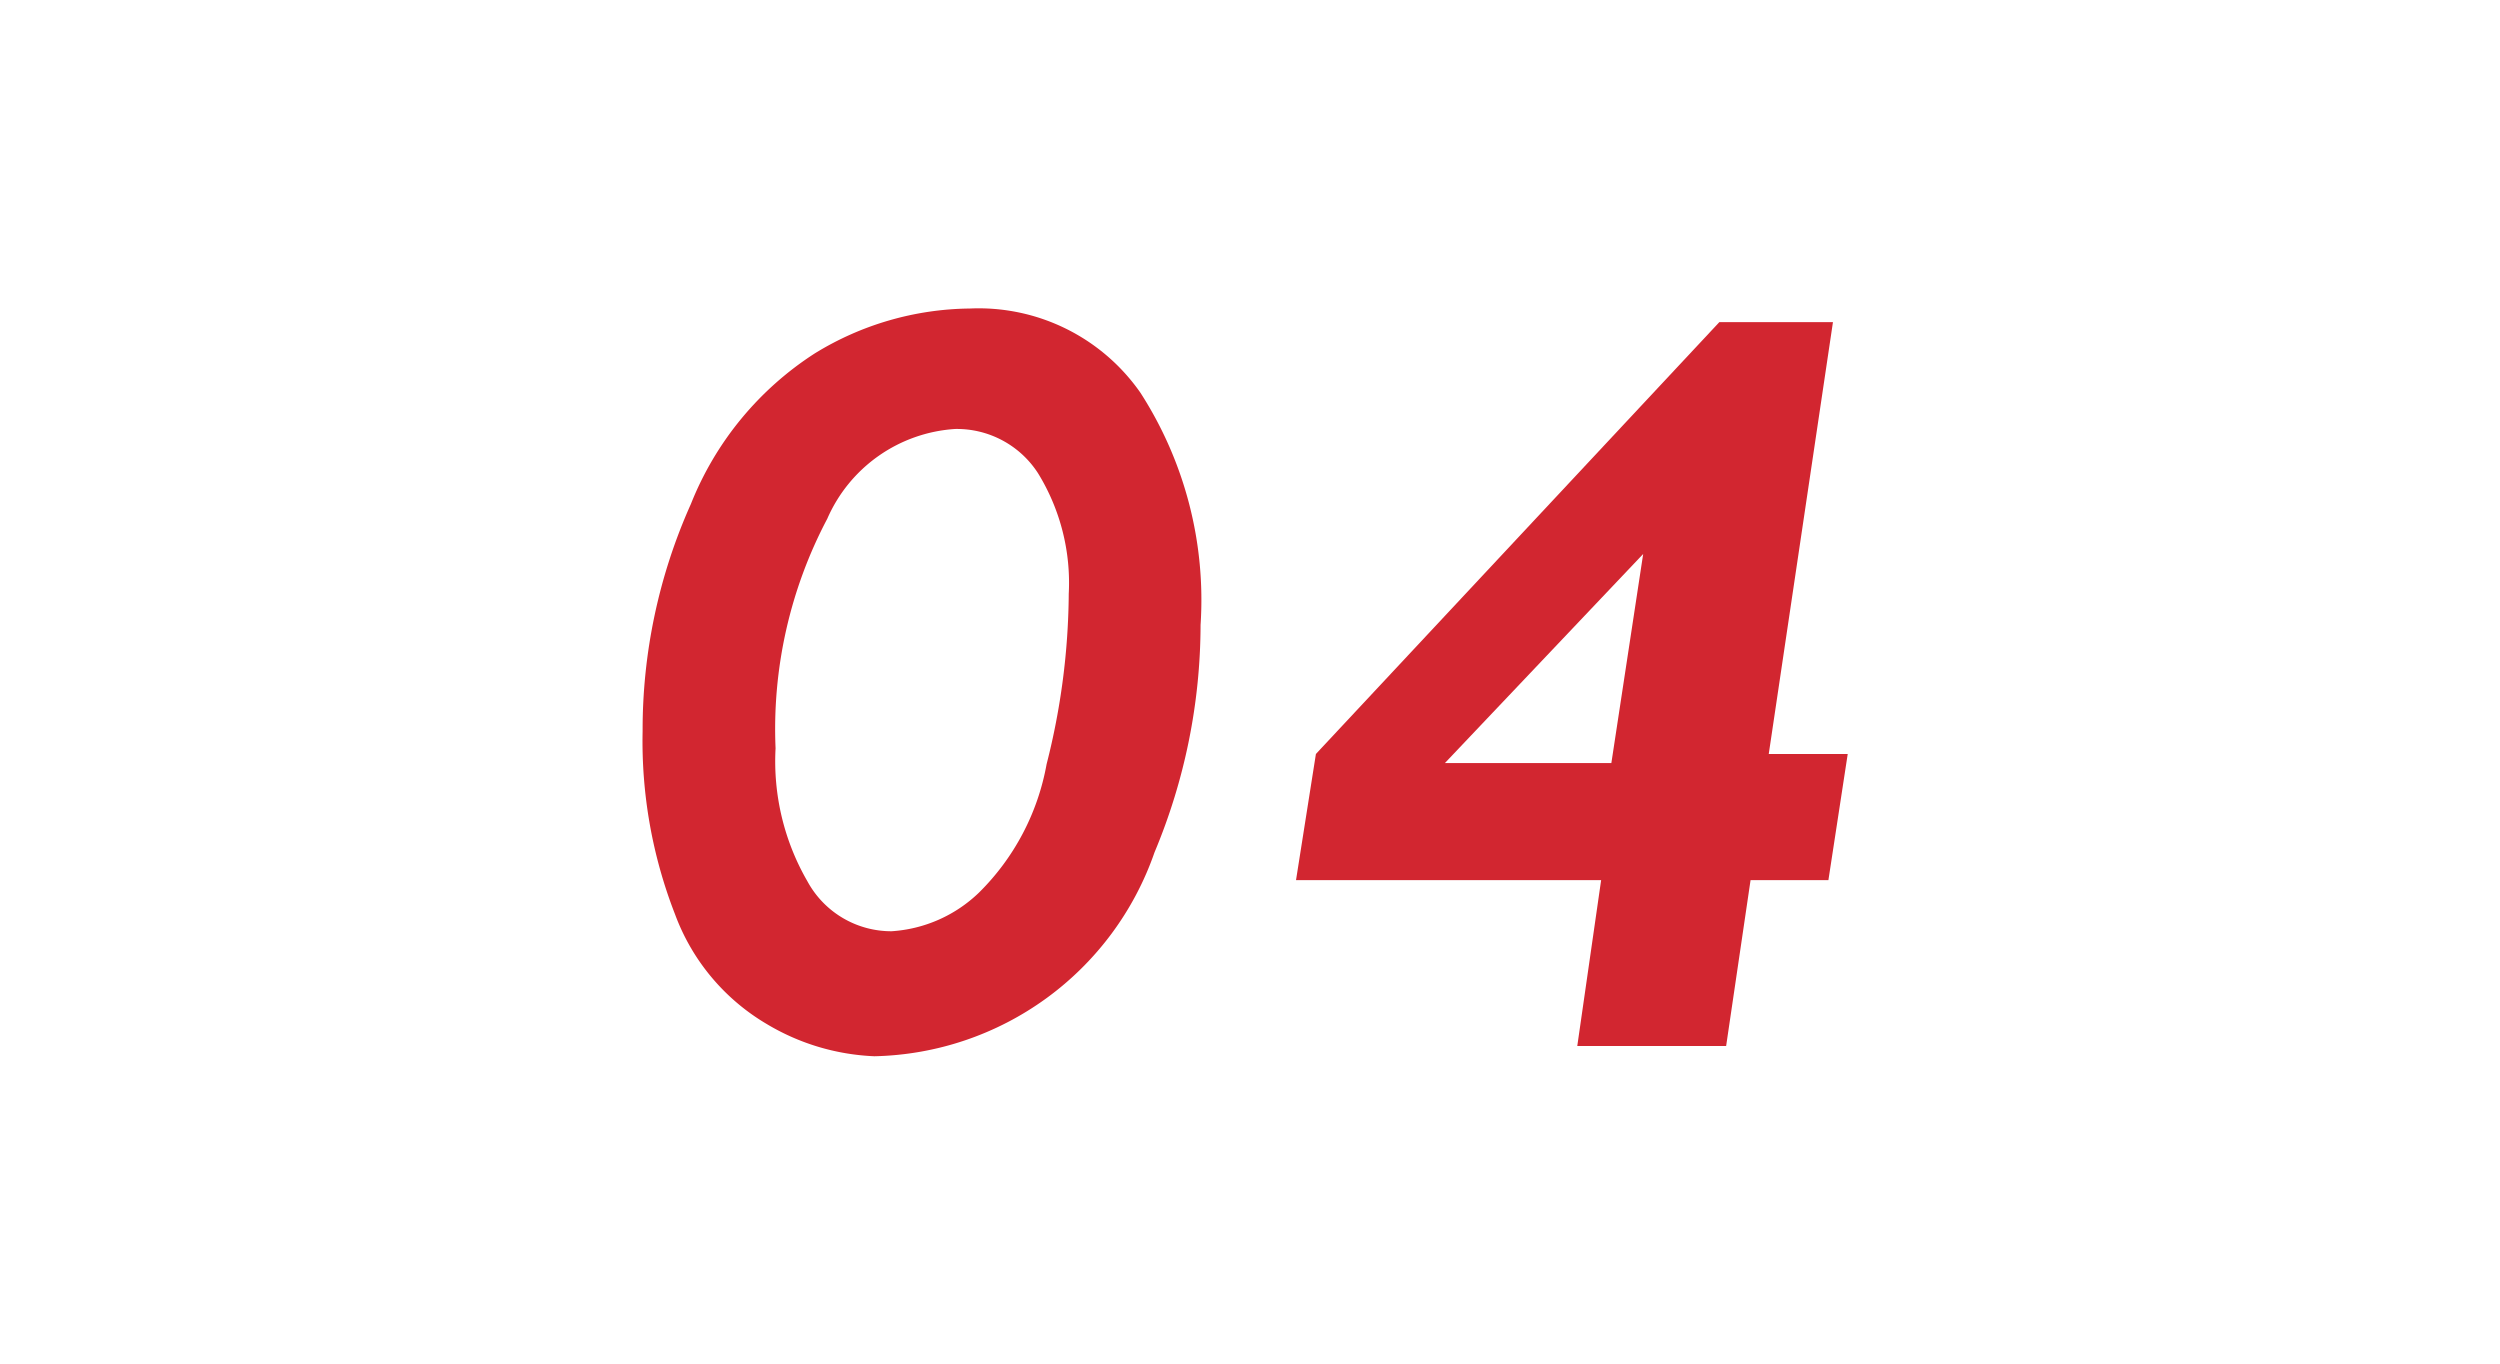 <svg xmlns="http://www.w3.org/2000/svg" viewBox="0 0 44 24"><defs><style>.cls-1{fill:none;}.cls-2{fill:#d22630;}</style></defs><title>num_04_r</title><g id="レイヤー_2" data-name="レイヤー 2"><g id="content"><rect class="cls-1" width="44" height="24"/><path class="cls-2" d="M17.07,5.43a3.47,3.47,0,0,1,3,1.48A6.73,6.73,0,0,1,21.13,11a10.4,10.4,0,0,1-.81,4,5.34,5.34,0,0,1-4.93,3.59,4,4,0,0,1-1.9-.57,3.75,3.75,0,0,1-1.61-1.93,8.38,8.38,0,0,1-.57-3.22,9.71,9.71,0,0,1,.85-4,5.62,5.62,0,0,1,2.18-2.65A5.3,5.3,0,0,1,17.07,5.43Zm-3.42,7.74a4.22,4.22,0,0,0,.56,2.34,1.68,1.68,0,0,0,1.48.88,2.44,2.44,0,0,0,1.54-.68,4.23,4.23,0,0,0,1.19-2.26,12.43,12.43,0,0,0,.39-3,3.68,3.68,0,0,0-.54-2.12,1.7,1.7,0,0,0-1.46-.78,2.64,2.64,0,0,0-2.25,1.58A7.92,7.92,0,0,0,13.65,13.17Z"/><path class="cls-2" d="M30.26,5.67h2l-1.13,7.6h1.39l-.34,2.22H30.81l-.43,2.92H27.76l.42-2.92H22.81l.35-2.22Zm-4.83,7.76h2.93l.56-3.68Z"/></g></g></svg>